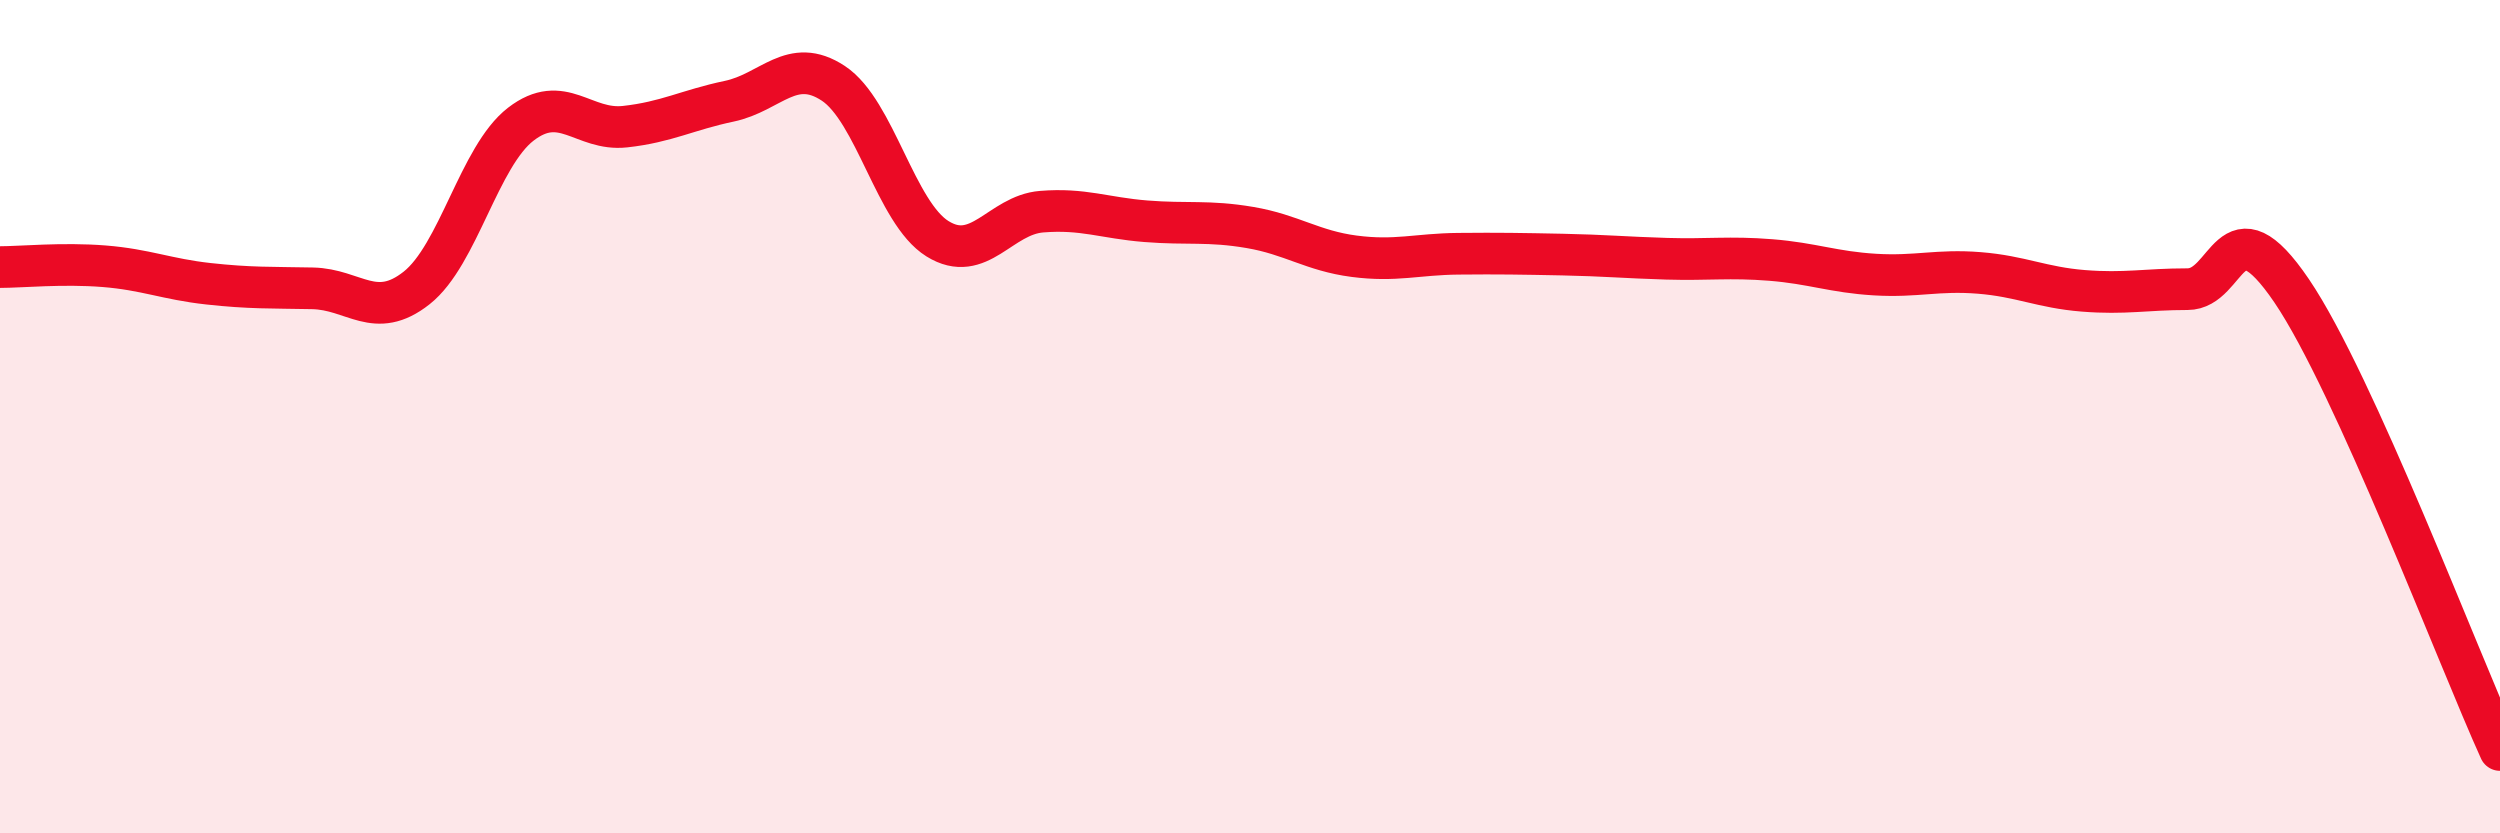 
    <svg width="60" height="20" viewBox="0 0 60 20" xmlns="http://www.w3.org/2000/svg">
      <path
        d="M 0,6.41 C 0.5,6.41 1.5,6.31 2.5,6.39 C 3.5,6.47 4,6.7 5,6.81 C 6,6.92 6.5,6.9 7.5,6.92 C 8.5,6.94 9,7.7 10,6.91 C 11,6.12 11.5,3.75 12.5,2.98 C 13.5,2.21 14,3.15 15,3.04 C 16,2.93 16.5,2.64 17.5,2.43 C 18.5,2.22 19,1.34 20,2 C 21,2.66 21.5,5.11 22.5,5.73 C 23.5,6.35 24,5.16 25,5.08 C 26,5 26.5,5.23 27.5,5.31 C 28.5,5.39 29,5.29 30,5.46 C 31,5.63 31.5,6.02 32.5,6.15 C 33.5,6.28 34,6.1 35,6.09 C 36,6.08 36.5,6.09 37.5,6.11 C 38.5,6.13 39,6.18 40,6.21 C 41,6.24 41.5,6.16 42.5,6.24 C 43.5,6.32 44,6.53 45,6.59 C 46,6.65 46.5,6.47 47.5,6.55 C 48.5,6.63 49,6.9 50,6.98 C 51,7.06 51.5,6.94 52.5,6.94 C 53.5,6.94 53.5,4.77 55,6.98 C 56.5,9.19 59,15.8 60,18L60 20L0 20Z"
        fill="#EB0A25"
        opacity="0.1"
        stroke-linecap="round"
        stroke-linejoin="round"
      />
      <path
        d="M 0,6.41 C 0.5,6.41 1.5,6.31 2.5,6.39 C 3.5,6.47 4,6.7 5,6.81 C 6,6.92 6.5,6.9 7.5,6.92 C 8.5,6.94 9,7.7 10,6.91 C 11,6.12 11.5,3.75 12.5,2.98 C 13.5,2.21 14,3.15 15,3.04 C 16,2.93 16.5,2.64 17.5,2.43 C 18.5,2.22 19,1.34 20,2 C 21,2.66 21.5,5.11 22.5,5.73 C 23.5,6.35 24,5.16 25,5.08 C 26,5 26.5,5.23 27.5,5.31 C 28.5,5.39 29,5.29 30,5.46 C 31,5.63 31.5,6.02 32.5,6.15 C 33.5,6.28 34,6.1 35,6.09 C 36,6.08 36.5,6.09 37.5,6.11 C 38.5,6.13 39,6.18 40,6.21 C 41,6.24 41.5,6.16 42.5,6.24 C 43.5,6.32 44,6.53 45,6.59 C 46,6.65 46.5,6.47 47.5,6.55 C 48.5,6.63 49,6.9 50,6.98 C 51,7.06 51.5,6.94 52.5,6.94 C 53.5,6.94 53.5,4.77 55,6.98 C 56.5,9.19 59,15.8 60,18"
        stroke="#EB0A25"
        stroke-width="1"
        fill="none"
        stroke-linecap="round"
        stroke-linejoin="round"
      />
    </svg>
  